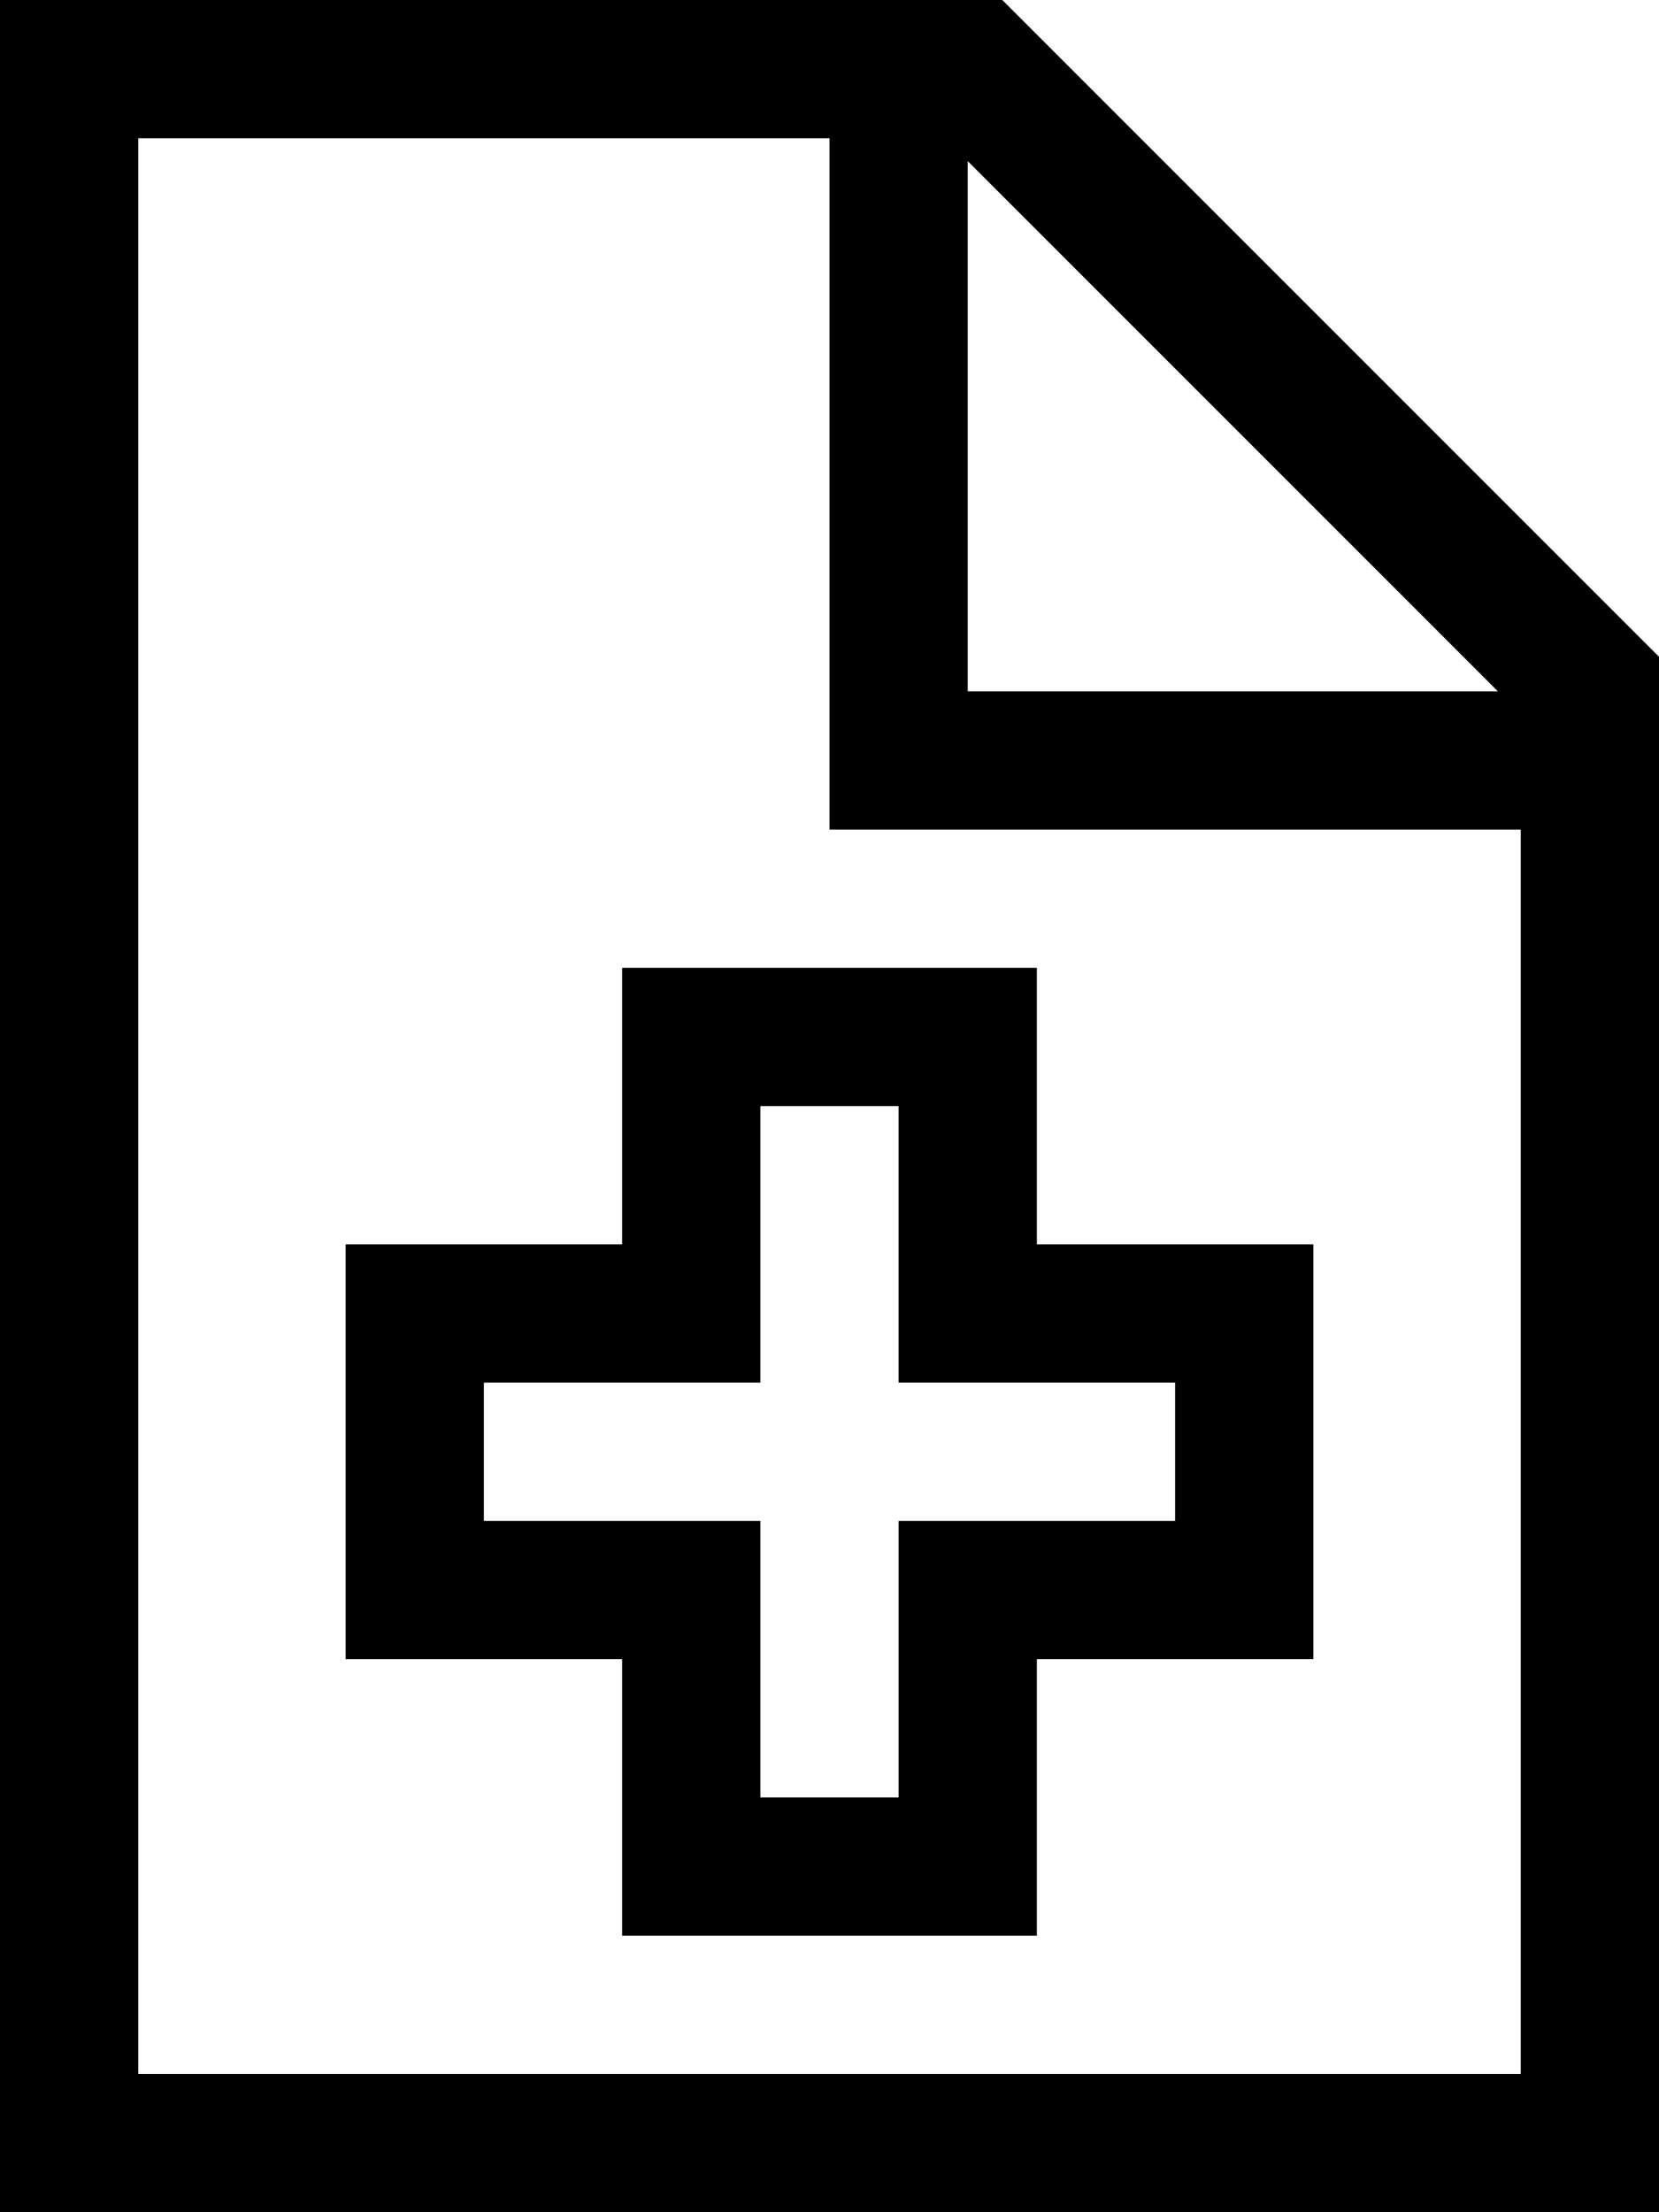 <svg xmlns="http://www.w3.org/2000/svg" viewBox="0 0 384 512"><!--! Font Awesome Pro 6.5.1 by @fontawesome - https://fontawesome.com License - https://fontawesome.com/license (Commercial License) Copyright 2023 Fonticons, Inc. --><path d="M352 480H32V32H192V176v16h16H352V480zM224 37.3L346.7 160H224V37.3zM232 0H32 0V32 480v32H32 352h32V480 152L232 0zM160 224H144v16 48H96 80v16 64 16H96h48v48 16h16 64 16V432 384h48 16V368 304 288H288 240V240 224H224 160zm16 80V256h32v48 16h16 48v32H224 208v16 48H176V368 352H160 112V320h48 16V304z"/></svg>